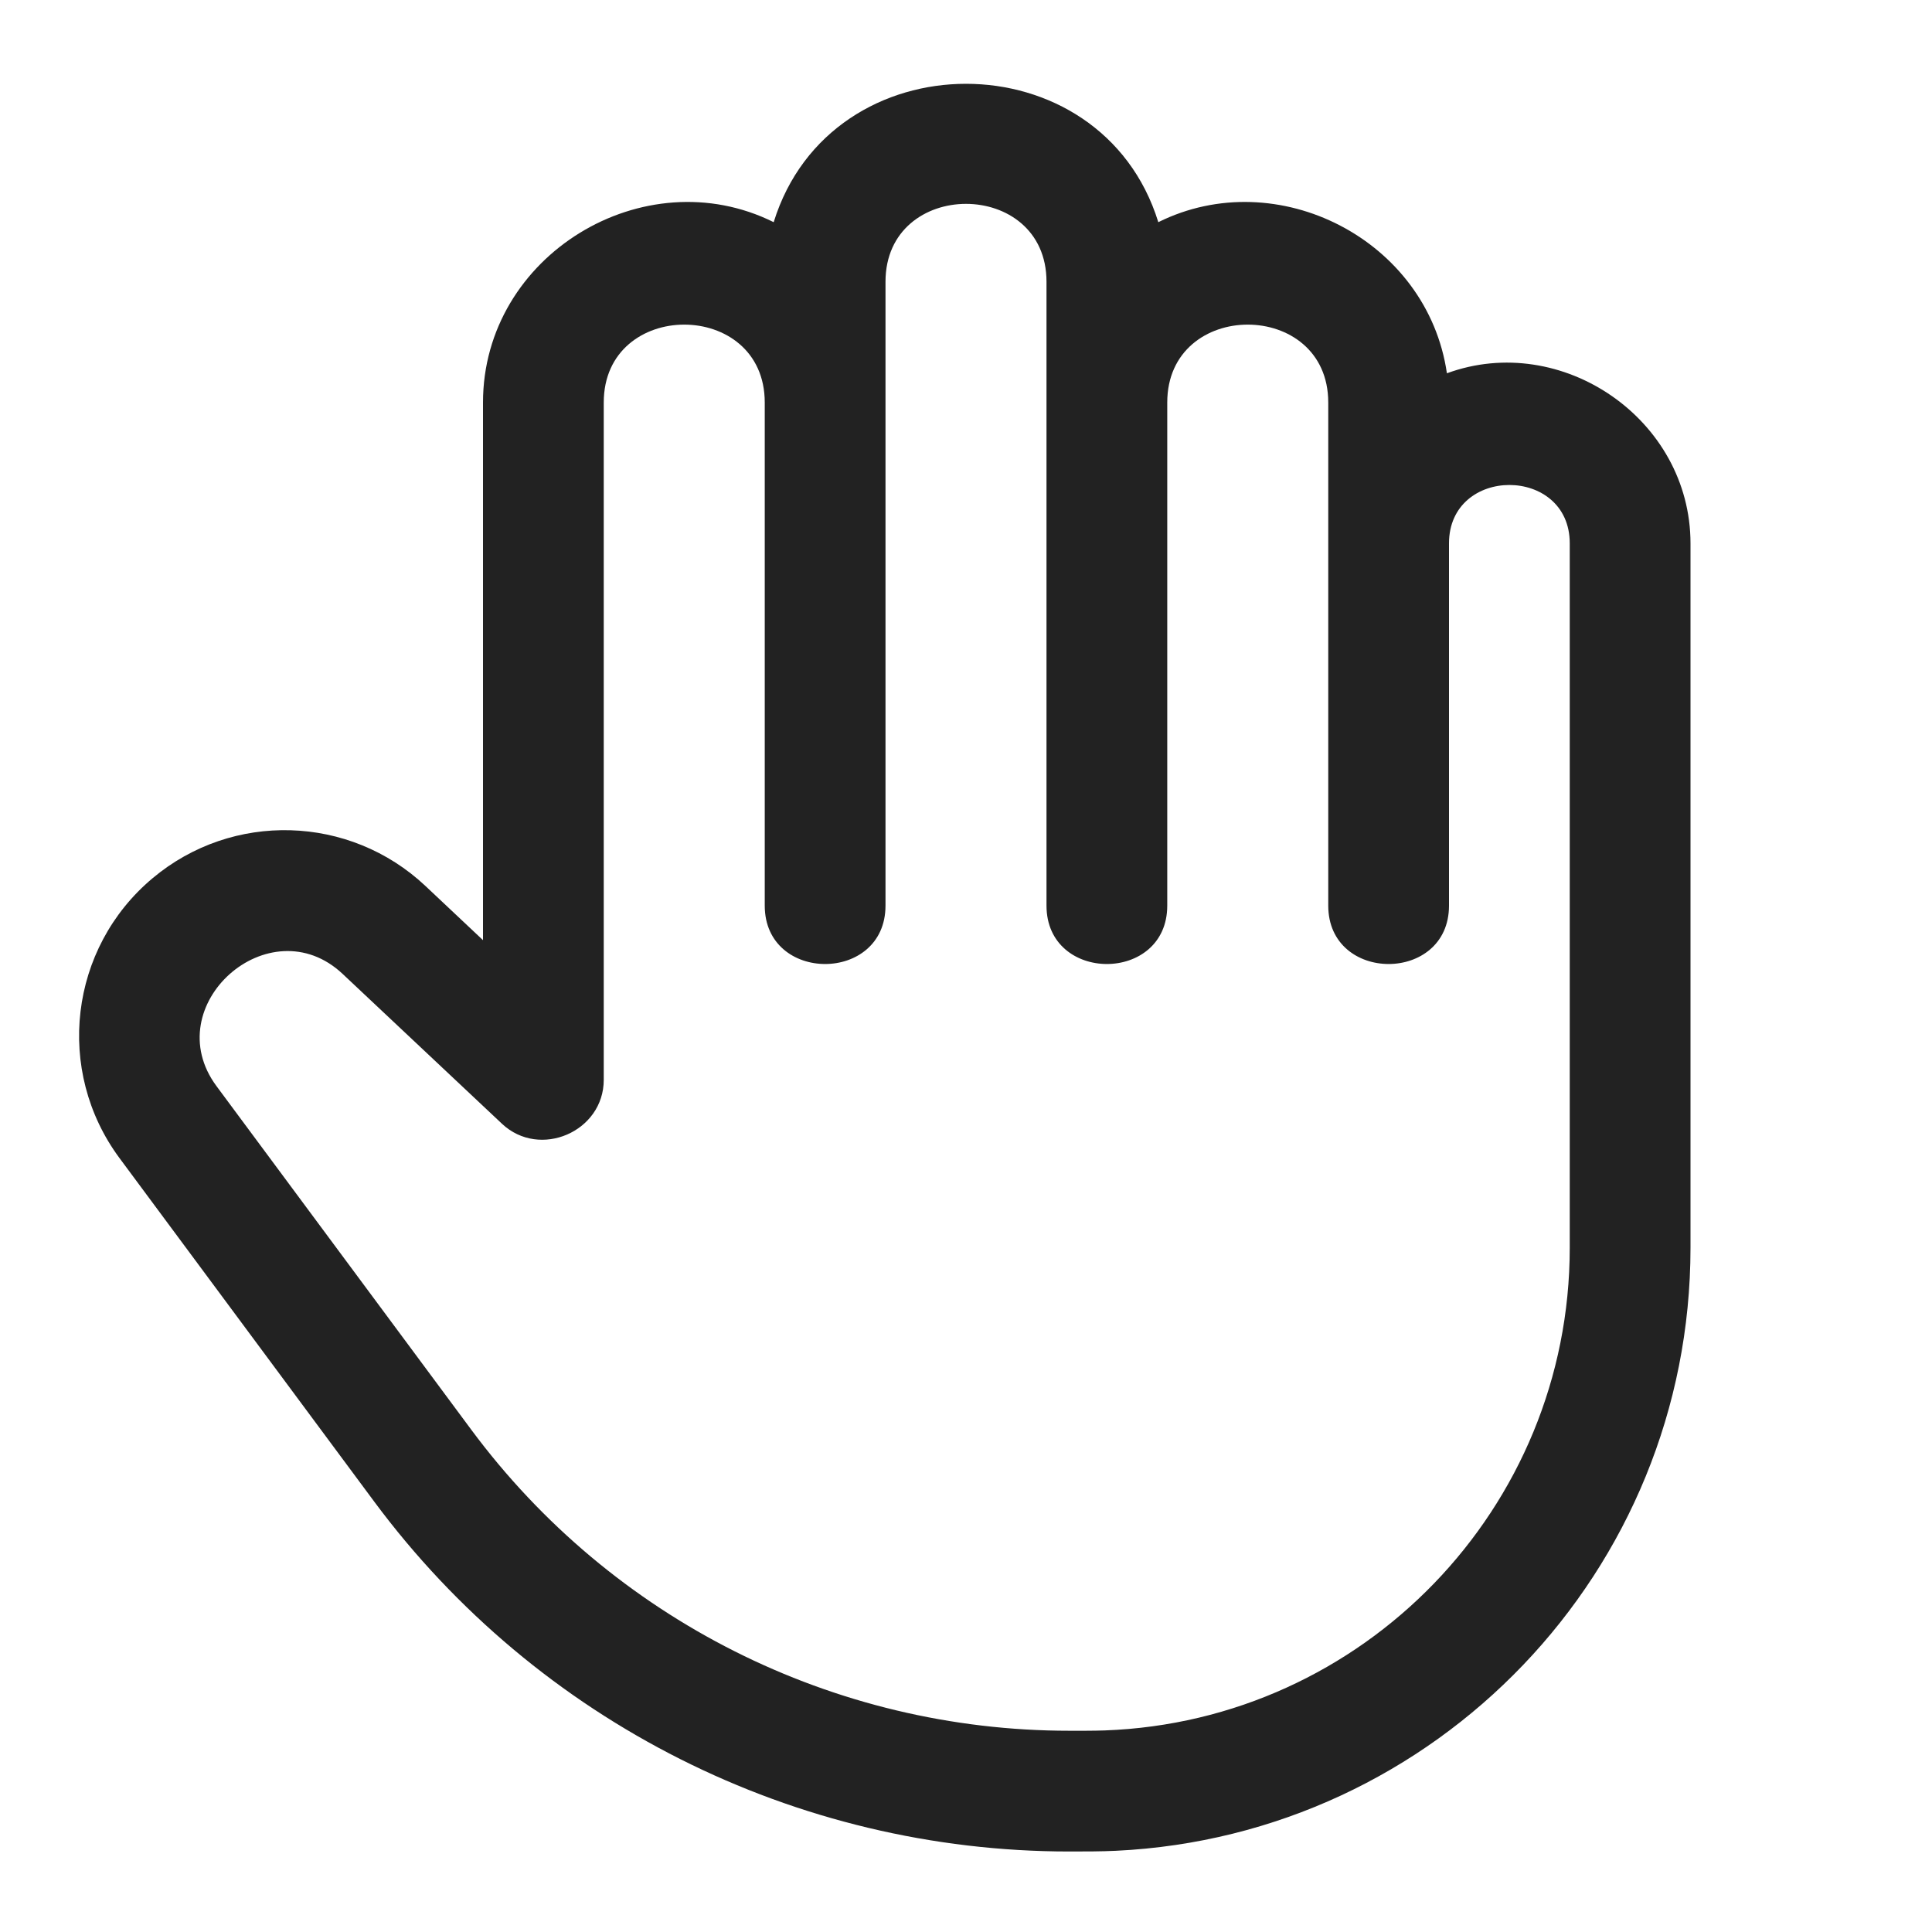 <svg width="24" height="24" viewBox="0 0 24 24" fill="none" xmlns="http://www.w3.org/2000/svg">
<path fill-rule="evenodd" clip-rule="evenodd" d="M9.611 2.76C8.003 1.96 6 3.168 6 5V11.679L5.285 11.006C4.343 10.12 2.887 10.078 1.896 10.909C0.86 11.777 0.68 13.301 1.485 14.387L4.649 18.654C6.677 21.388 9.88 23 13.284 23C13.475 23 13.683 23 13.865 22.991C17.838 22.8 21 19.52 21 15.5L21 6.75C21 5.206 19.399 4.114 17.974 4.637C17.733 2.978 15.867 2.025 14.389 2.76C13.68 0.468 10.321 0.468 9.611 2.76ZM13.723 21.496C13.577 21.501 13.43 21.5 13.284 21.5C10.355 21.5 7.599 20.113 5.854 17.76L2.69 13.493C1.946 12.49 3.35 11.245 4.257 12.099L6.236 13.96C6.705 14.401 7.5 14.058 7.5 13.414V5C7.5 3.71 9.5 3.71 9.5 5V11.25C9.5 12.217 11 12.217 11 11.25L11 3.5C11 2.21 13 2.21 13 3.5L13 11.25C13 12.217 14.5 12.217 14.5 11.25L14.5 5C14.5 3.71 16.5 3.71 16.5 5C16.5 7.083 16.5 9.167 16.5 11.25C16.5 12.217 18 12.217 18 11.25C18 9.75 18 8.25 18 6.75C18 5.783 19.5 5.783 19.5 6.75L19.5 15.5C19.5 18.739 16.933 21.379 13.723 21.496Z" fill="#222222"/>
</svg>
